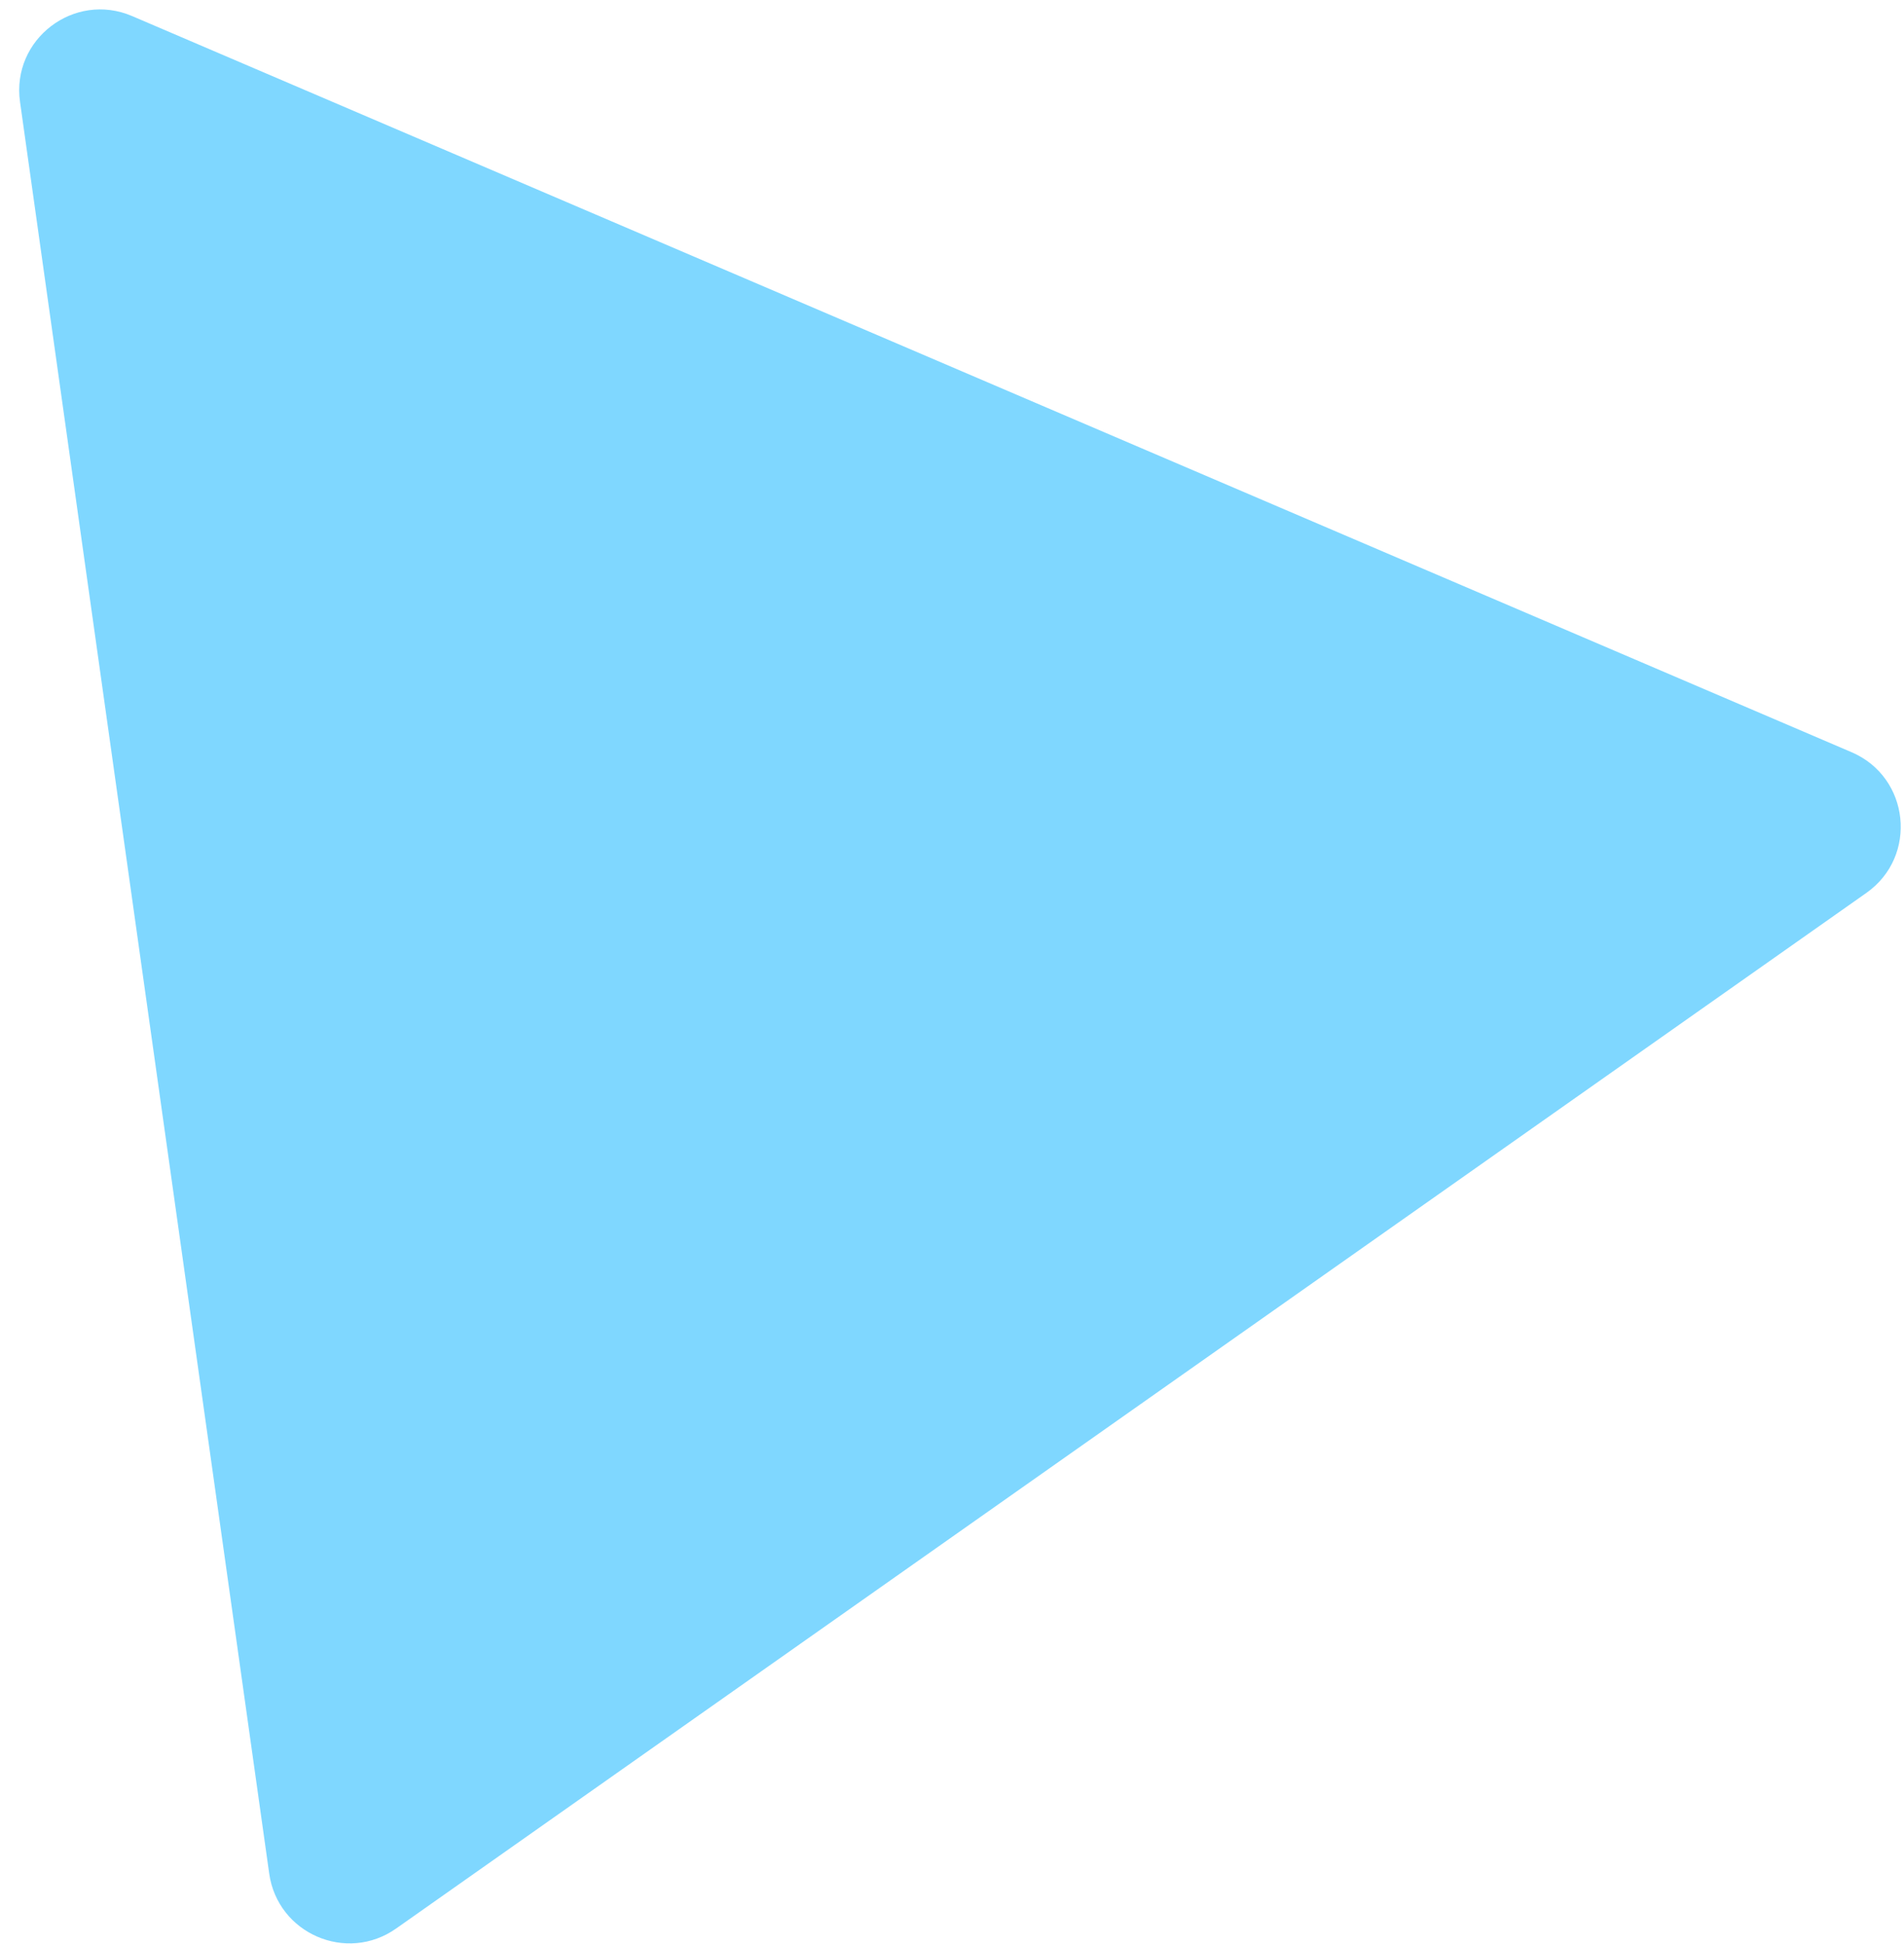 <svg width="94" height="96" viewBox="0 0 94 96" fill="none" xmlns="http://www.w3.org/2000/svg">
<path opacity="0.5" d="M6.524 0.794L91.413 37.144C94.291 38.377 94.702 42.288 92.142 44.091L19.556 95.229C17.11 96.952 13.708 95.478 13.291 92.516L0.988 5.028C0.554 1.942 3.659 -0.433 6.524 0.794Z" fill="#00B0FF"/>
</svg>

